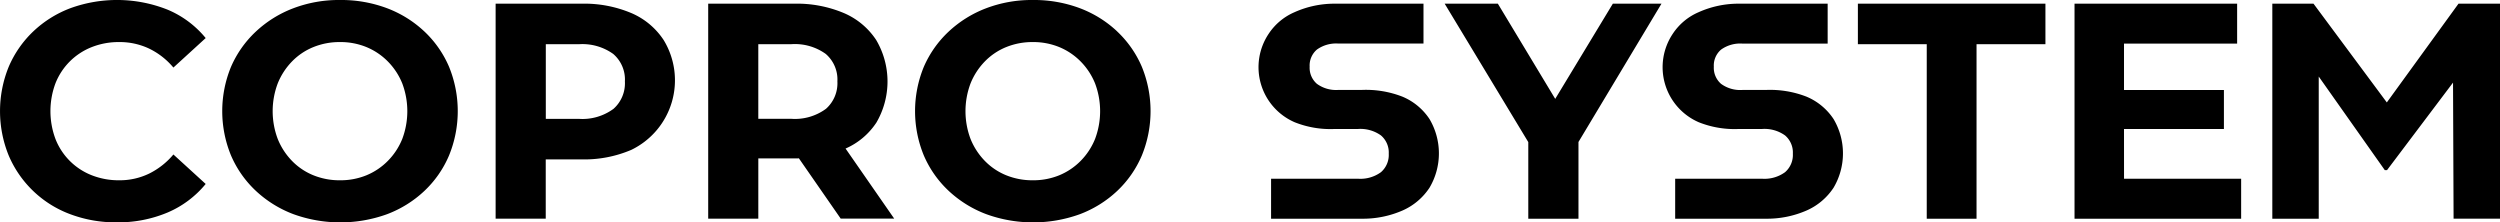 <svg xmlns="http://www.w3.org/2000/svg" width="179.889" height="16" viewBox="0 0 179.889 16">
  <g id="Group_4051" data-name="Group 4051" transform="translate(-131.628 -3252)">
    <path id="Path_1995" data-name="Path 1995" d="M181.019,33.851a5.868,5.868,0,0,0,0-5.978,5.253,5.253,0,0,0-2.323-1.934,8.716,8.716,0,0,0-3.583-.674h-6.178v15.47h3.606V36.4h2.573c.118,0,.232,0,.347-.007l3.009,4.338h3.849l-3.5-5.042a5.1,5.1,0,0,0,2.2-1.842m-3.628-1.005a3.765,3.765,0,0,1-2.477.707H172.54v-5.37h2.374a3.807,3.807,0,0,1,2.477.7,2.424,2.424,0,0,1,.84,1.978,2.457,2.457,0,0,1-.84,1.989M148.5,27.254a8.076,8.076,0,0,0-2.688-1.668A9.4,9.4,0,0,0,142.44,25a9.24,9.24,0,0,0-3.373.6,8.2,8.2,0,0,0-2.688,1.679,7.617,7.617,0,0,0-1.781,2.531,8.375,8.375,0,0,0,0,6.375,7.584,7.584,0,0,0,1.781,2.541,8.171,8.171,0,0,0,2.7,1.68,9.887,9.887,0,0,0,6.735.011,8.056,8.056,0,0,0,2.688-1.669,7.558,7.558,0,0,0,1.781-2.552,8.432,8.432,0,0,0,0-6.4,7.591,7.591,0,0,0-1.781-2.541M146.92,35a4.793,4.793,0,0,1-1.029,1.569,4.647,4.647,0,0,1-1.537,1.039,4.926,4.926,0,0,1-1.913.364,5,5,0,0,1-1.925-.364,4.5,4.5,0,0,1-1.537-1.039A4.877,4.877,0,0,1,137.961,35a5.665,5.665,0,0,1,0-4,4.877,4.877,0,0,1,1.018-1.569,4.5,4.5,0,0,1,1.537-1.039,5,5,0,0,1,1.925-.365,4.92,4.92,0,0,1,1.913.365,4.647,4.647,0,0,1,1.537,1.039A4.793,4.793,0,0,1,146.92,31a5.665,5.665,0,0,1,0,4M163.4,25.939a8.714,8.714,0,0,0-3.583-.674h-6.178v15.47h3.606V36.469h2.573a8.587,8.587,0,0,0,3.583-.685,5.56,5.56,0,0,0,2.323-7.911,5.249,5.249,0,0,0-2.323-1.934m-1.3,6.906a3.765,3.765,0,0,1-2.477.707h-2.374v-5.37h2.374a3.807,3.807,0,0,1,2.477.7,2.424,2.424,0,0,1,.84,1.978,2.457,2.457,0,0,1-.84,1.989M123,29.42a4.643,4.643,0,0,1,1.57-1.028,5.287,5.287,0,0,1,1.991-.365,4.942,4.942,0,0,1,2.134.464,5.265,5.265,0,0,1,1.758,1.37l2.323-2.122a7.077,7.077,0,0,0-2.743-2.044,9.84,9.84,0,0,0-6.979-.11,7.948,7.948,0,0,0-2.676,1.668,7.658,7.658,0,0,0-1.77,2.541,8.46,8.46,0,0,0,0,6.409,7.729,7.729,0,0,0,4.424,4.21,9.283,9.283,0,0,0,3.329.586,9.172,9.172,0,0,0,3.672-.707,7.17,7.17,0,0,0,2.743-2.055l-2.323-2.121a5.393,5.393,0,0,1-1.758,1.381,4.845,4.845,0,0,1-2.134.475,5.293,5.293,0,0,1-1.991-.364,4.6,4.6,0,0,1-2.6-2.6,5.722,5.722,0,0,1,0-4.022A4.641,4.641,0,0,1,123,29.42m75.356-2.166a8.078,8.078,0,0,0-2.688-1.668A9.4,9.4,0,0,0,192.292,25a9.24,9.24,0,0,0-3.373.6,8.208,8.208,0,0,0-2.688,1.679,7.617,7.617,0,0,0-1.781,2.531,8.375,8.375,0,0,0,0,6.375,7.583,7.583,0,0,0,1.781,2.541,8.178,8.178,0,0,0,2.7,1.68,9.888,9.888,0,0,0,6.735.011,8.058,8.058,0,0,0,2.688-1.669,7.558,7.558,0,0,0,1.78-2.552,8.432,8.432,0,0,0,0-6.4,7.591,7.591,0,0,0-1.78-2.541M196.771,35a4.791,4.791,0,0,1-1.028,1.569,4.652,4.652,0,0,1-1.537,1.039,4.926,4.926,0,0,1-1.913.364,5,5,0,0,1-1.924-.364,4.5,4.5,0,0,1-1.537-1.039A4.877,4.877,0,0,1,187.813,35a5.665,5.665,0,0,1,0-4,4.877,4.877,0,0,1,1.018-1.569,4.5,4.5,0,0,1,1.537-1.039,5,5,0,0,1,1.924-.365,4.92,4.92,0,0,1,1.913.365,4.652,4.652,0,0,1,1.537,1.039A4.791,4.791,0,0,1,196.771,31a5.665,5.665,0,0,1,0,4" transform="translate(13.652 3227)"/>
    <path id="Path_1996" data-name="Path 1996" d="M422.727,32.678l-4.128-6.85h-3.827l6.017,9.96V41.3H424.4V35.779l5.973-9.951h-3.5Zm40.927,2.167h7.189V32.038h-7.189V28.7h8.14V25.828h-11.7V41.3h11.989V38.424h-8.427Zm-19.149-6.1h4.955V41.3h3.583V28.745H458V25.828H444.505Zm43.218-2.917-5.158,7.106-5.275-7.106h-2.964V41.3h3.34V31.071l4.754,6.735h.159l4.75-6.3.04,9.792h3.34V25.828Zm-75.966,6.7a7.231,7.231,0,0,0-2.961-.494h-1.678a2.339,2.339,0,0,1-1.539-.439,1.527,1.527,0,0,1-.522-1.236,1.506,1.506,0,0,1,.522-1.229,2.365,2.365,0,0,1,1.539-.433h6.13V25.828h-6.385a6.992,6.992,0,0,0-2.884.608,4.225,4.225,0,0,0-1.869,1.556,4.317,4.317,0,0,0,1.869,6.367,6.946,6.946,0,0,0,2.884.485h1.674a2.537,2.537,0,0,1,1.651.464,1.615,1.615,0,0,1,.56,1.318,1.638,1.638,0,0,1-.56,1.326,2.509,2.509,0,0,1-1.651.471h-6.256V41.3H408.8a7.094,7.094,0,0,0,2.961-.6,4.479,4.479,0,0,0,1.92-1.63,4.85,4.85,0,0,0,0-4.94,4.337,4.337,0,0,0-1.92-1.6m29.077,0a7.23,7.23,0,0,0-2.961-.494H436.2a2.339,2.339,0,0,1-1.539-.439,1.527,1.527,0,0,1-.522-1.236,1.506,1.506,0,0,1,.522-1.229A2.365,2.365,0,0,1,436.2,28.7h6.13V25.828H435.94a6.991,6.991,0,0,0-2.884.608,4.222,4.222,0,0,0-1.869,1.556,4.317,4.317,0,0,0,1.869,6.367,6.946,6.946,0,0,0,2.884.485h1.674a2.537,2.537,0,0,1,1.651.464,1.614,1.614,0,0,1,.561,1.318,1.637,1.637,0,0,1-.561,1.326,2.509,2.509,0,0,1-1.651.471h-6.256V41.3h6.516a7.093,7.093,0,0,0,2.961-.6,4.479,4.479,0,0,0,1.92-1.63,4.848,4.848,0,0,0,0-4.94,4.338,4.338,0,0,0-1.92-1.6" transform="translate(-179.192 3226.437)"/>
  </g>
</svg>
